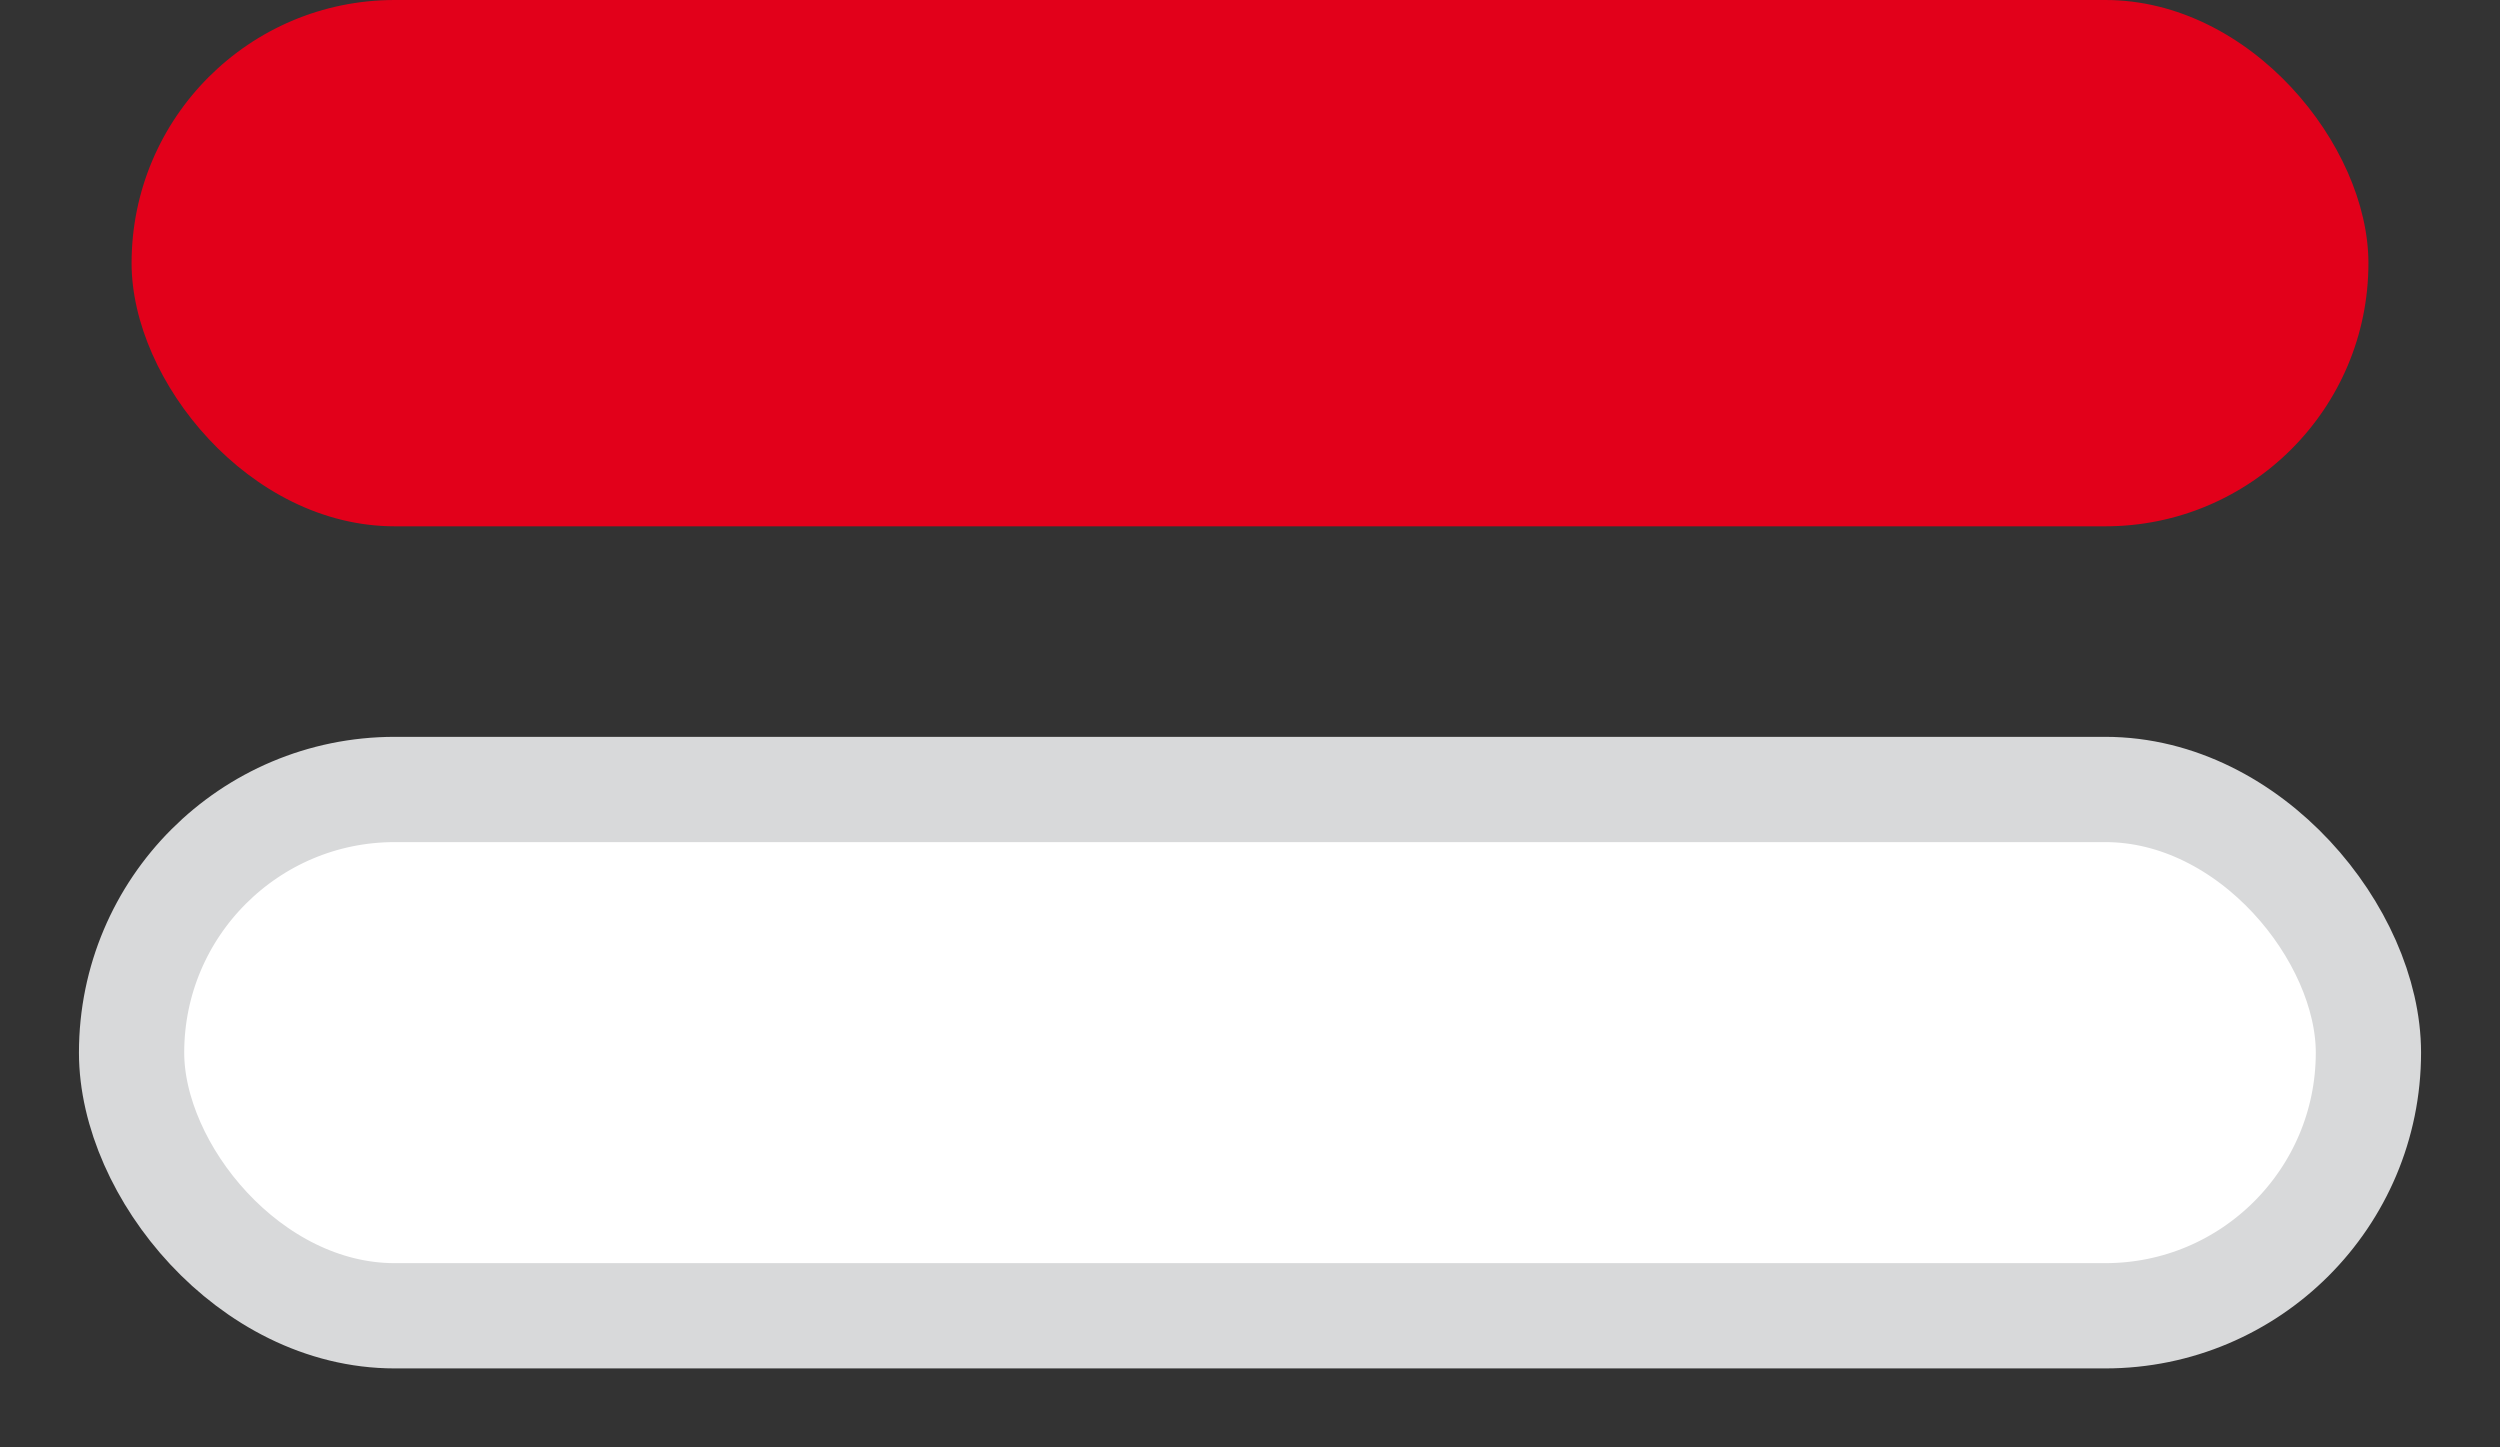 <?xml version="1.0" encoding="UTF-8"?>
<svg width="19px" height="11px" viewBox="0 0 19 11" version="1.1" xmlns="http://www.w3.org/2000/svg" xmlns:xlink="http://www.w3.org/1999/xlink">
    <rect x="0" y="0" width="19" height="11" fill="#333333" stroke="none"/>
    <title>rot_weiss</title>
    <g id="DEV---Elemente" stroke="none" stroke-width="1" fill="none" fill-rule="evenodd">
        <g id="Artboard" transform="translate(-336, -469)">
            <g id="rot_weiss" transform="translate(337, 469)">
                <rect id="Rectangle" fill="#E2001A" x="0" y="0" width="17" height="4" rx="2"></rect>
                <rect id="Rectangle-Copy" stroke="#D8D9DA" stroke-width="0.8" fill="#FFFFFF" x="0" y="6" width="17" height="4" rx="2"></rect>
            </g>
        </g>
    </g>
</svg>